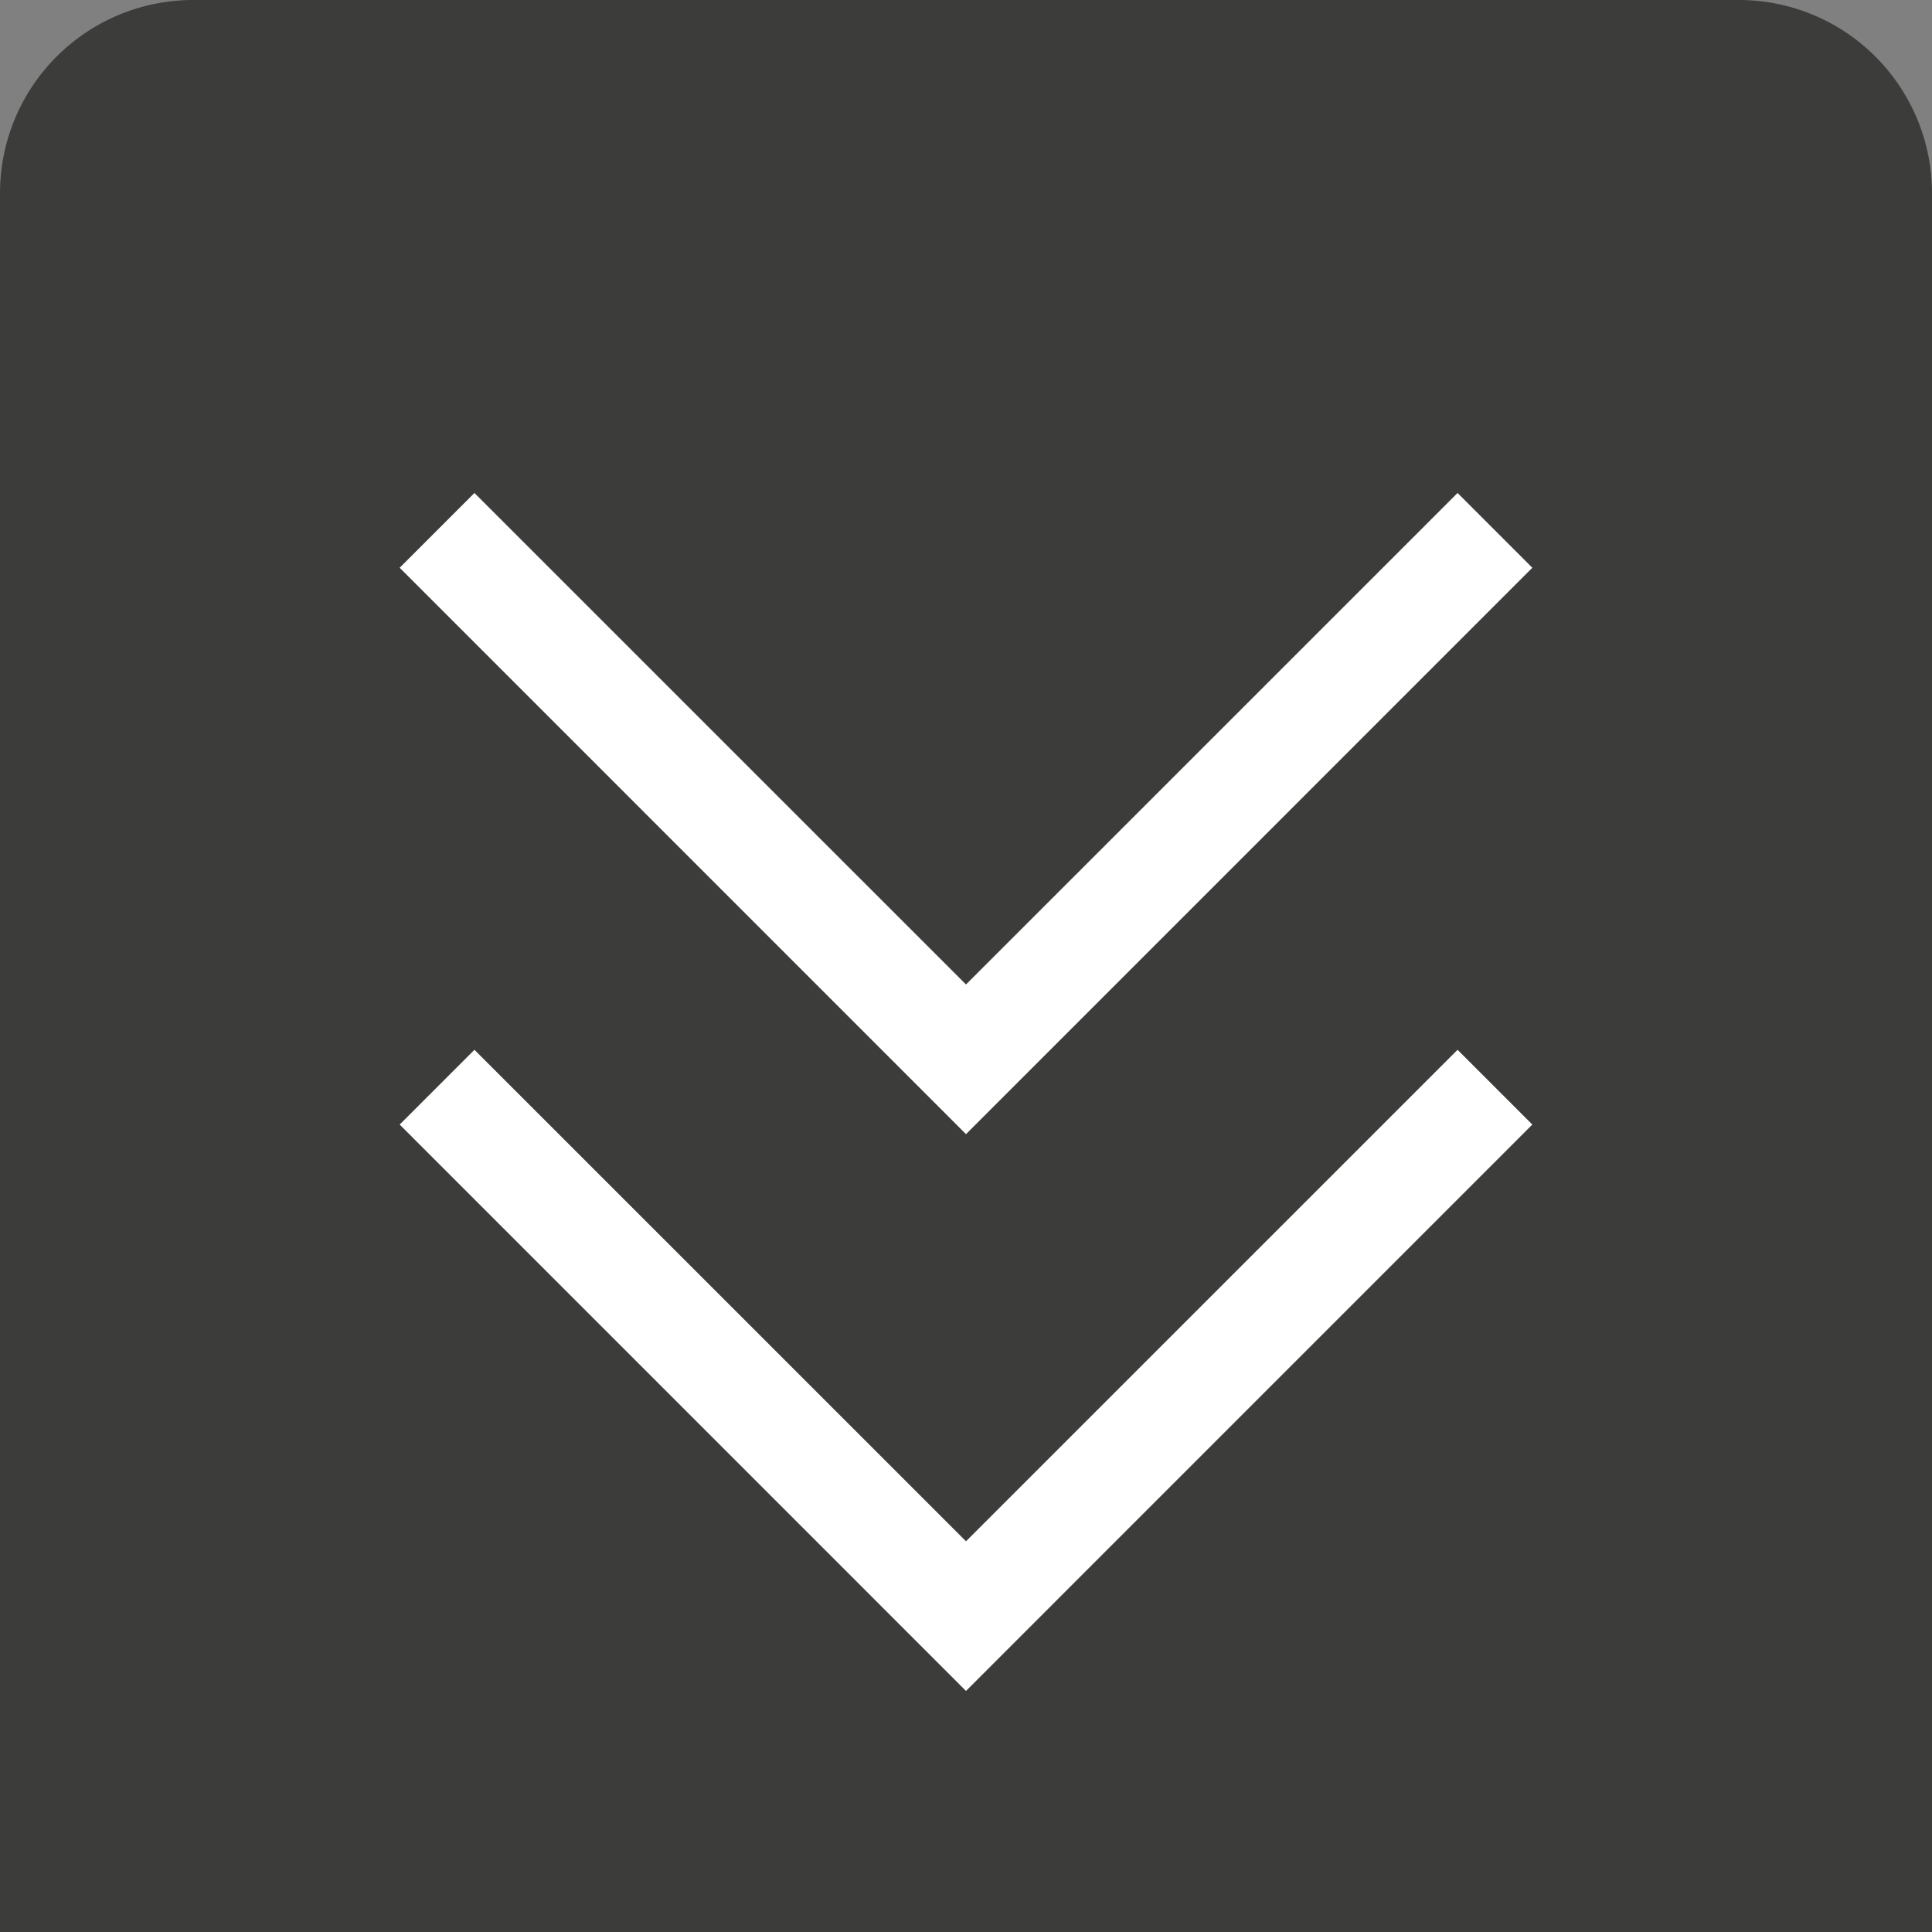 <svg id="Ebene_1" data-name="Ebene 1" xmlns="http://www.w3.org/2000/svg" viewBox="0 0 30 30"><rect x="0" y="0" width="30" height="30" fill="#808080" stroke="none"/><defs><style>.cls-1{fill:#3c3c3b;}.cls-2{fill:#fff;}</style></defs><path class="cls-1" d="M3,0H27a3,3,0,0,1,3,3V30a0,0,0,0,1,0,0H0a0,0,0,0,1,0,0V3A3,3,0,0,1,3,0Z"/><polygon class="cls-2" points="6.206 17.462 7.367 16.301 15 23.933 22.633 16.301 23.794 17.462 15 26.257 6.206 17.462"/><polygon class="cls-2" points="6.206 8.816 7.367 7.655 15 15.287 22.633 7.655 23.794 8.816 15 17.611 6.206 8.816"/></svg>